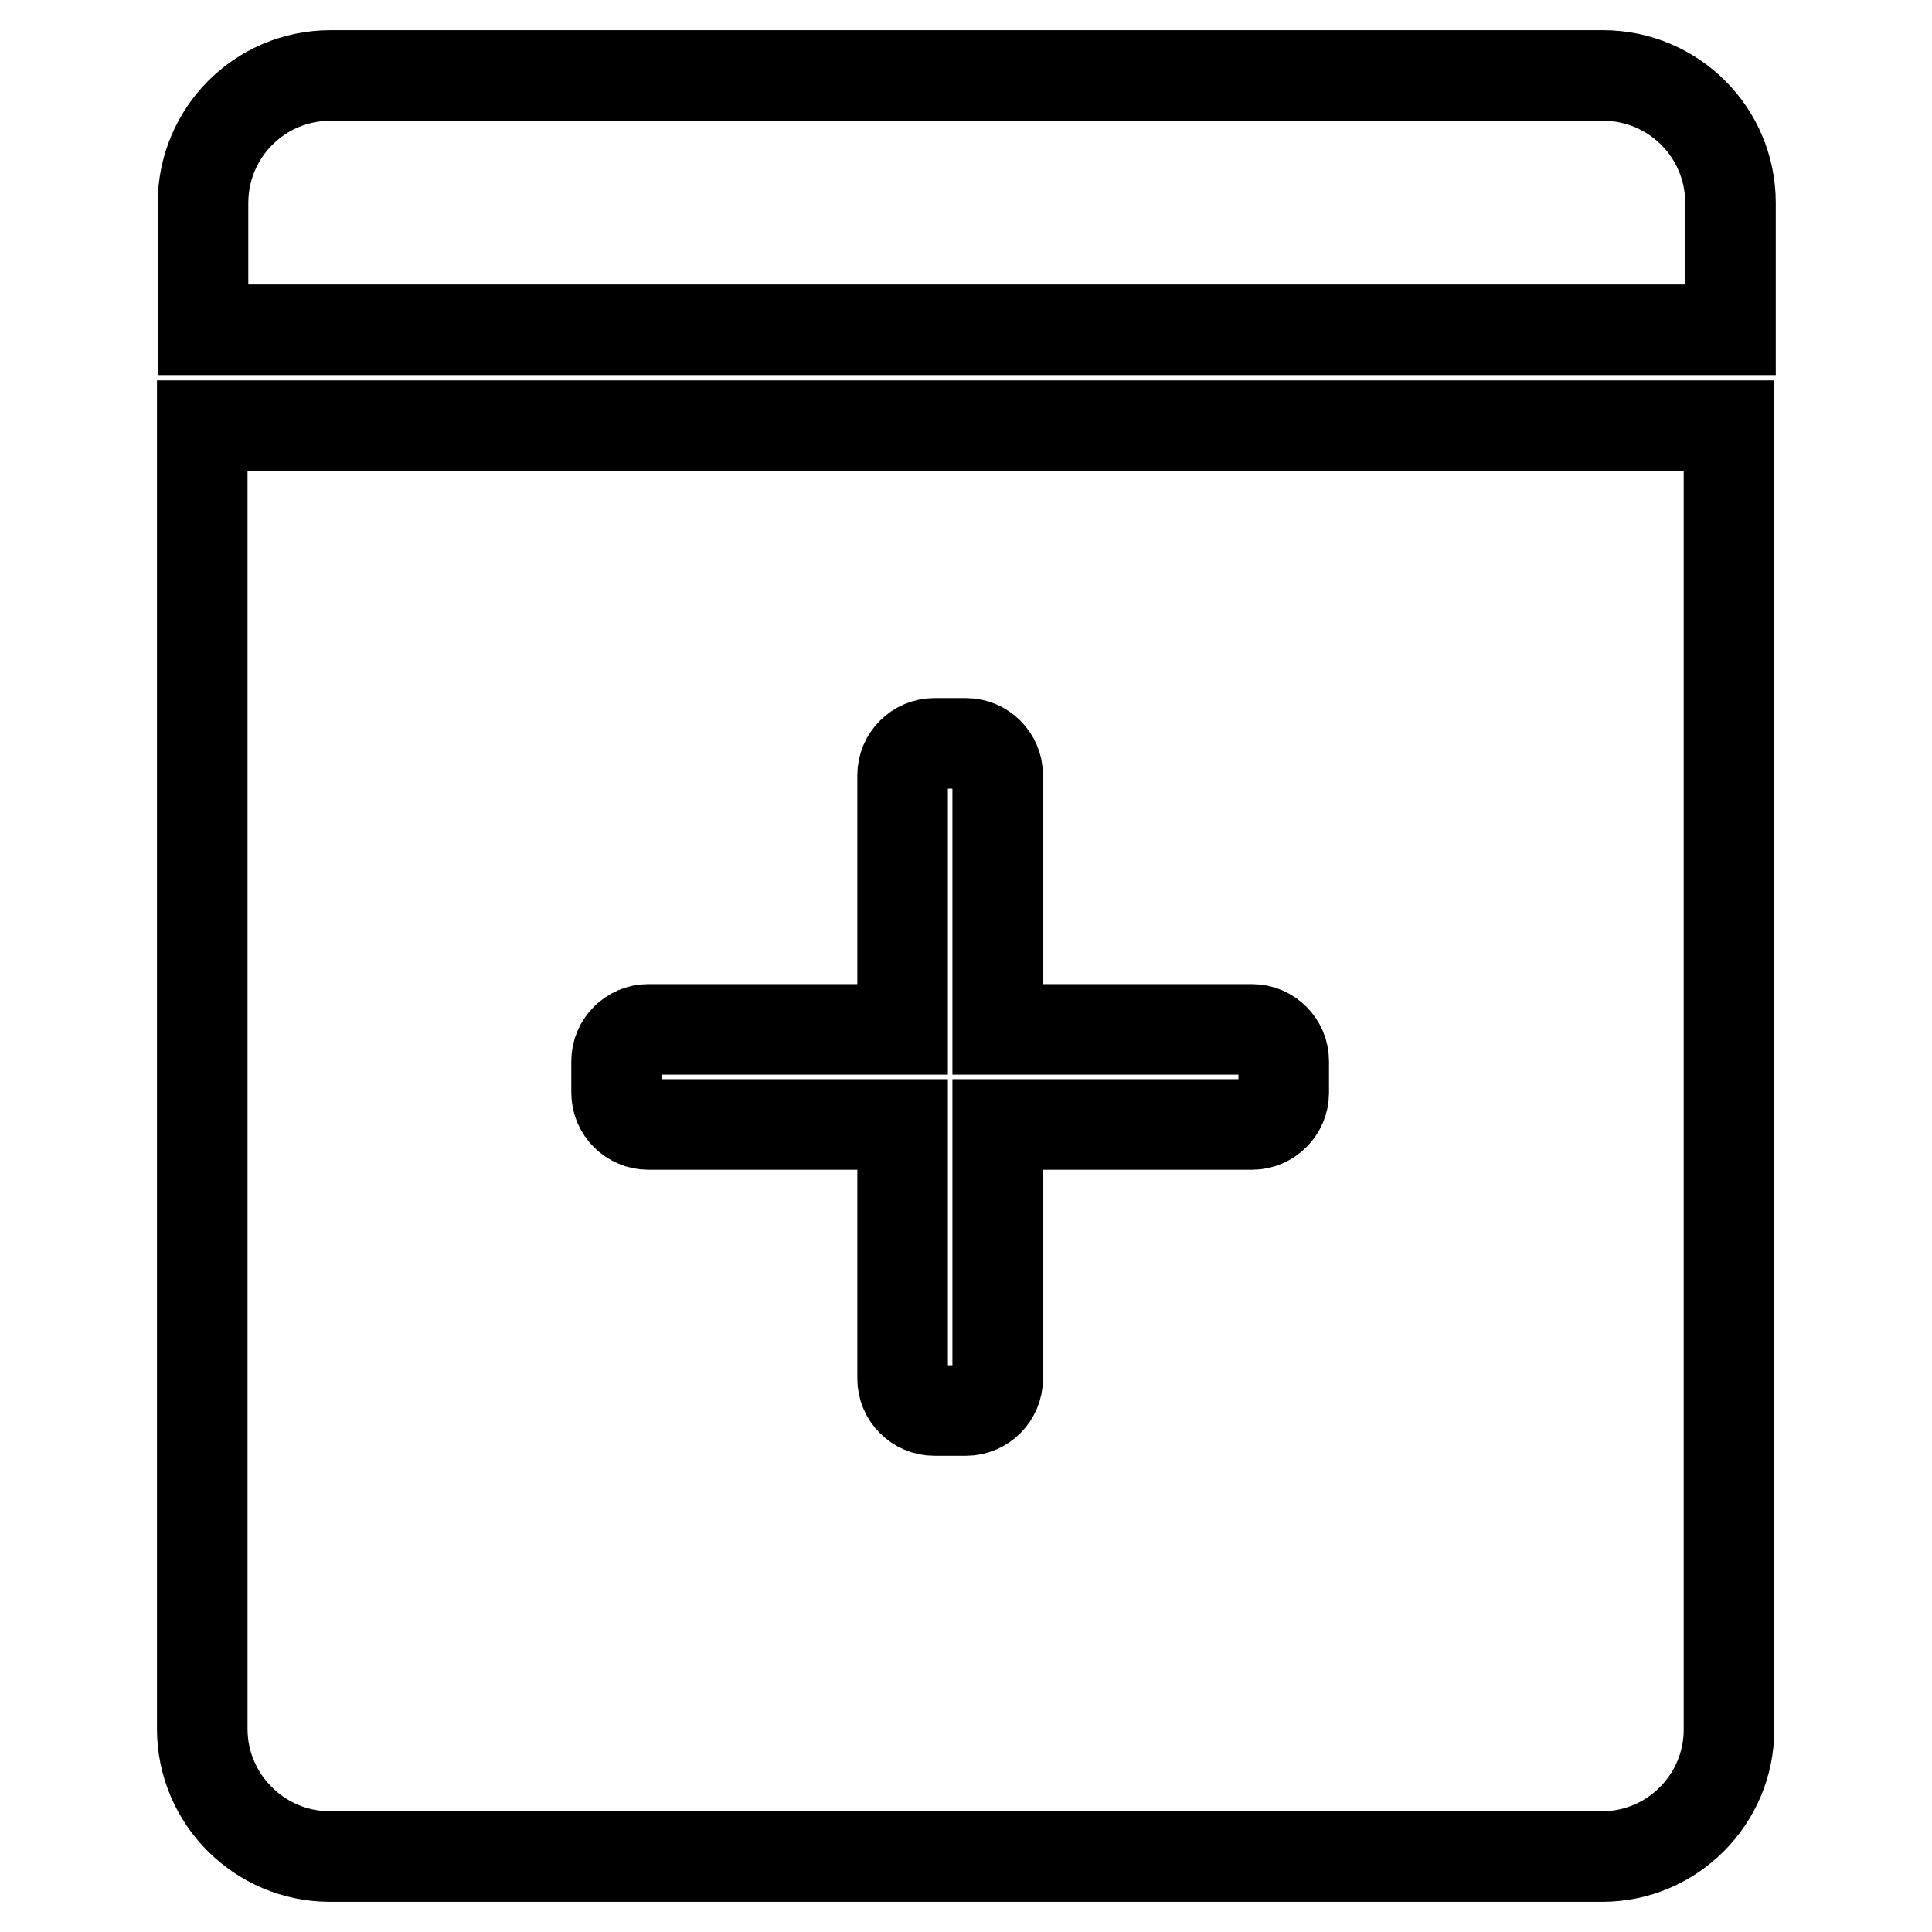 <?xml version="1.0" encoding="utf-8"?>
<!-- Svg Vector Icons : http://www.onlinewebfonts.com/icon -->
<!DOCTYPE svg PUBLIC "-//W3C//DTD SVG 1.1//EN" "http://www.w3.org/Graphics/SVG/1.1/DTD/svg11.dtd">
<svg version="1.1" xmlns="http://www.w3.org/2000/svg" xmlns:xlink="http://www.w3.org/1999/xlink" x="0px" y="0px" viewBox="0 0 256 256" enable-background="new 0 0 256 256" xml:space="preserve">
<g> <path stroke-width="12" fill-opacity="0" stroke="#000000"  d="M212.3,246H43.7c-9.3,0-16.9-7.6-16.9-16.9V56.4h202.3v172.8C229.1,238.4,221.6,246,212.3,246L212.3,246z  M170.1,140.6c0-2.3-1.9-4.2-4.2-4.2h-33.7v-33.7c0-2.3-1.9-4.2-4.2-4.2h-4.2c-2.3,0-4.2,1.9-4.2,4.2v33.7H85.9 c-2.3,0-4.2,1.9-4.2,4.2v4.2c0,2.3,1.9,4.2,4.2,4.2h33.7v33.7c0,2.3,1.9,4.2,4.2,4.2h4.2c2.3,0,4.2-1.9,4.2-4.2v-33.7h33.7 c2.3,0,4.2-1.9,4.2-4.2V140.6L170.1,140.6z M26.9,26.9c0-9.3,7.5-16.9,16.9-16.9h168.6c9.3,0,16.9,7.5,16.9,16.9v16.8H26.9V26.9 L26.9,26.9z"/></g>
</svg>